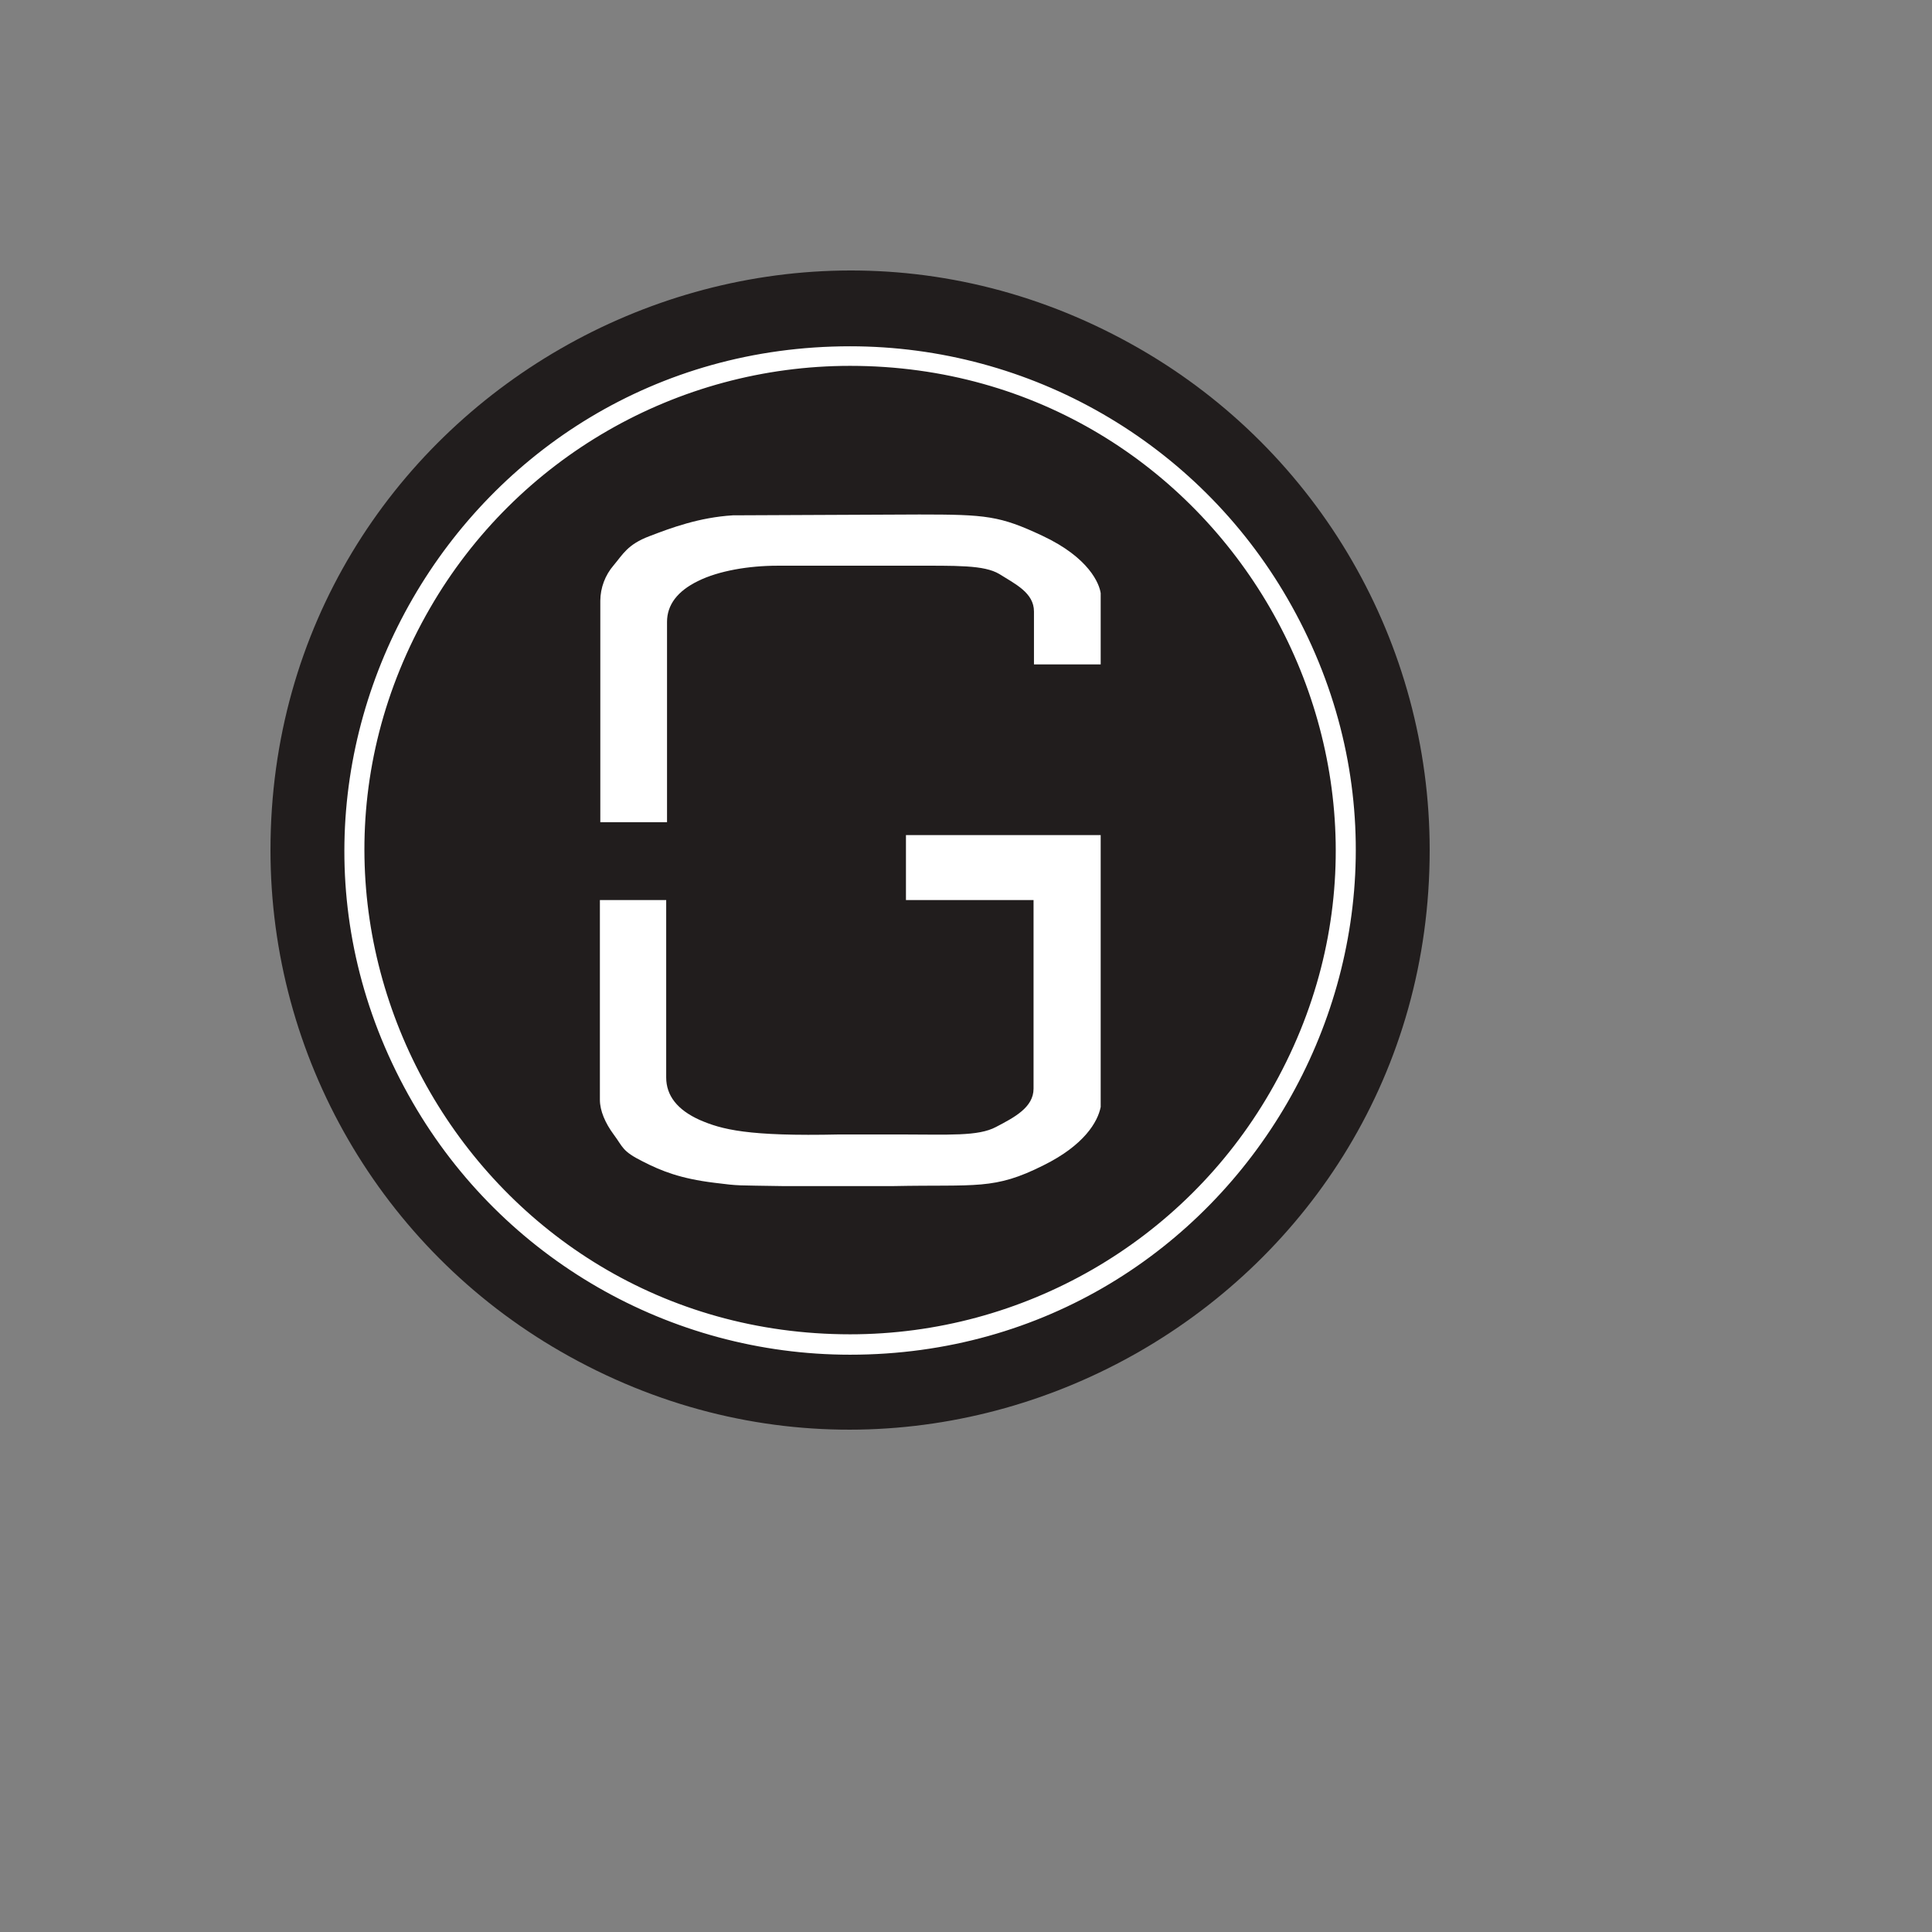 <svg xmlns="http://www.w3.org/2000/svg" version="1.1" xmlns:xlink="http://www.w3.org/1999/xlink" width="100%" height="100%" id="svgWorkerArea" viewBox="-25 -25 625 625" xmlns:idraw="https://idraw.muisca.co" style="background: white;"><rect x="-25" y="-25" width="625" height="625" fill="#808080" stroke="none"/><defs id="defsdoc"><pattern id="patternBool" x="0" y="0" width="10" height="10" patternUnits="userSpaceOnUse" patternTransform="rotate(35)"><circle cx="5" cy="5" r="4" style="stroke: none;fill: #ff000070;"></circle></pattern></defs><g id="fileImp-560354419" class="cosito"><path id="pathImp-467285212" fill="#211D1D" class="grouped" d="M437.5 250C437.5 394.122 281.25 484.199 156.25 412.138 98.237 378.694 62.5 316.887 62.5 250 62.5 105.877 218.75 15.801 343.75 87.862 401.763 121.306 437.5 183.113 437.5 250"></path><path id="pathImp-232499100" fill="#211D1D" class="grouped" d="M413.219 250C413.219 375.459 277.203 453.871 168.39 391.142 117.89 362.029 86.781 308.226 86.781 250 86.781 124.541 222.797 46.129 331.61 108.858 382.11 137.971 413.219 191.774 413.219 250"></path><path id="pathImp-958126273" fill="#FFF" class="grouped" d="M250 406.646C129.234 406.646 53.755 276.108 114.138 171.677 142.162 123.211 193.952 93.354 250 93.354 370.766 93.354 446.245 223.892 385.862 328.323 357.838 376.789 306.048 406.646 250 406.646M250 87.024C124.25 87.024 45.656 222.95 108.531 331.69 137.712 382.157 191.639 413.246 250 413.246 375.75 413.246 454.344 277.32 391.469 168.579 362.288 118.112 308.361 87.024 250 87.024"></path><path id="pathImp-908122612" fill="#FFF" class="grouped" d="M267.941 266.163C267.941 266.163 309.353 266.163 309.353 266.163 309.353 266.163 309.353 327.178 309.353 327.178 309.353 333.239 303.147 336.472 297.212 339.57 291.412 342.668 281.969 341.994 266.052 341.994 266.052 341.994 246.628 341.994 246.628 341.994 216.816 342.668 208.453 340.378 201.304 337.28 194.155 334.047 190.513 329.468 190.513 323.541 190.513 323.541 190.513 266.163 190.513 266.163 190.513 266.163 169.065 266.163 169.065 266.163 169.065 266.163 169.065 330.815 169.065 330.815 169.065 334.317 170.818 338.357 173.516 341.994 176.619 346.169 176.214 347.382 182.959 350.749 189.029 353.847 195.099 356.271 206.025 357.618 214.523 358.696 213.04 358.426 228.148 358.696 228.148 358.696 264.029 358.696 264.029 358.696 291.007 358.157 296.538 360.043 312.59 351.961 325.675 345.496 330.126 337.953 331.07 333.104 331.07 333.104 331.07 245.151 331.07 245.151 331.07 245.151 268.075 245.151 268.075 245.151 268.075 245.151 268.075 266.163 268.075 266.163M212.095 141.708C201.169 142.382 192.131 145.749 185.117 148.443 177.968 151.137 176.484 154.369 173.516 157.871 170.766 161.058 169.237 165.114 169.2 169.32 169.2 169.32 169.2 240.976 169.2 240.976 169.2 240.976 190.782 240.976 190.782 240.976 190.782 240.976 190.782 176.189 190.782 176.189 190.782 170.667 194.155 166.222 200.764 162.989 207.509 159.622 217.356 158.006 226.529 158.006 226.529 158.006 268.615 158.006 268.615 158.006 284.667 158.006 293.3 157.737 298.291 160.7 303.417 163.932 309.487 166.761 309.487 172.822 309.487 172.822 309.487 189.928 309.487 189.928 309.487 189.928 331.07 189.928 331.07 189.928 331.07 189.928 331.07 166.895 331.07 166.896 330.666 163.932 327.428 155.447 312.185 148.308 298.426 141.843 293.975 141.439 272.392 141.439"></path></g></svg>